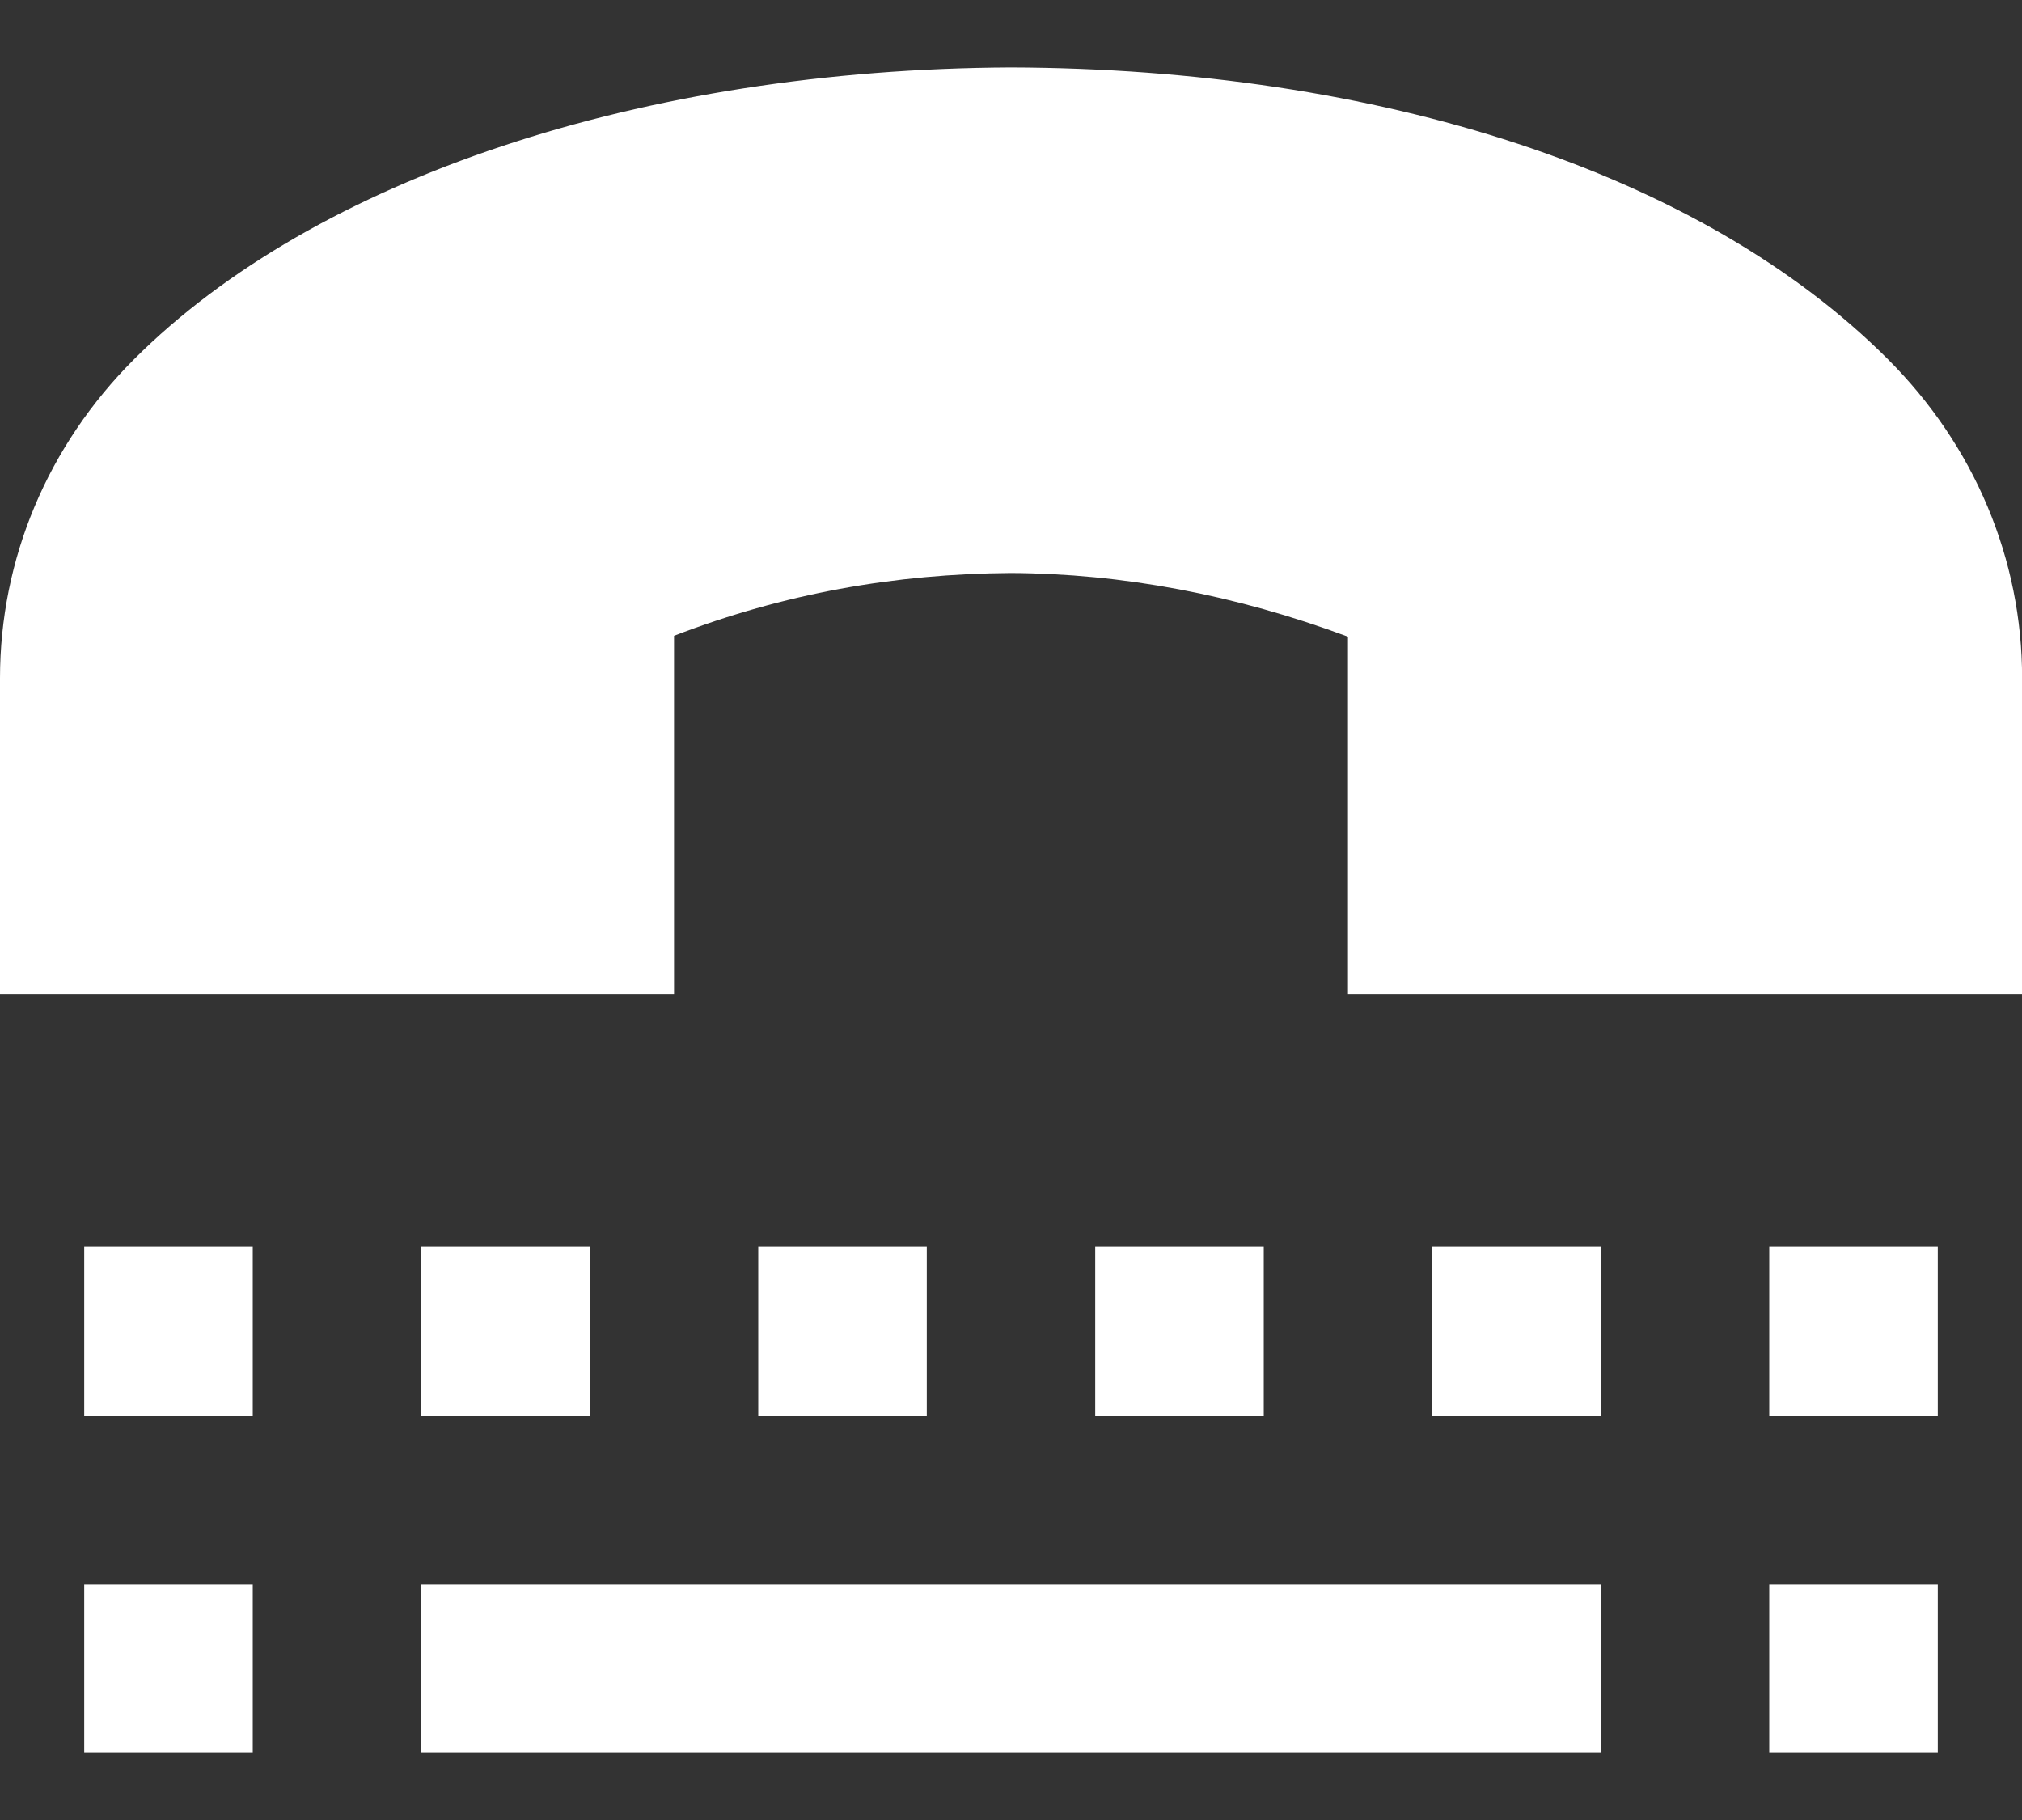 <svg width="20" height="18" viewBox="0 0 20 18" fill="none" xmlns="http://www.w3.org/2000/svg">
<rect x="0" y="0" width="20" height="18" fill="#333333" stroke="none"/>
<path d="M20 9.833H13.333V6.297C12.222 5.883 11.101 5.672 9.996 5.667C8.853 5.675 7.751 5.87 6.667 6.288V9.833H0V6.708C0 5.53 0.47 4.408 1.327 3.552C3.118 1.762 6.357 0.684 9.997 0.667C13.64 0.678 16.823 1.702 18.673 3.552C19.53 4.408 20.002 5.53 20.001 6.709V9.833H20ZM12.5 12.333H10.833V14H12.5V12.333ZM15.833 12.333H14.167V14H15.833V12.333ZM19.167 12.333H17.5V14H19.167V12.333ZM19.167 15.667H17.5V17.333H19.167V15.667ZM2.5 12.333H0.833V14H2.5V12.333ZM2.5 15.667H0.833V17.333H2.5V15.667ZM9.167 12.333H7.5V14H9.167V12.333ZM5.833 12.333H4.167V14H5.833V12.333ZM15.833 15.667H4.167V17.333H15.833V15.667Z" fill="white"/>
</svg>
